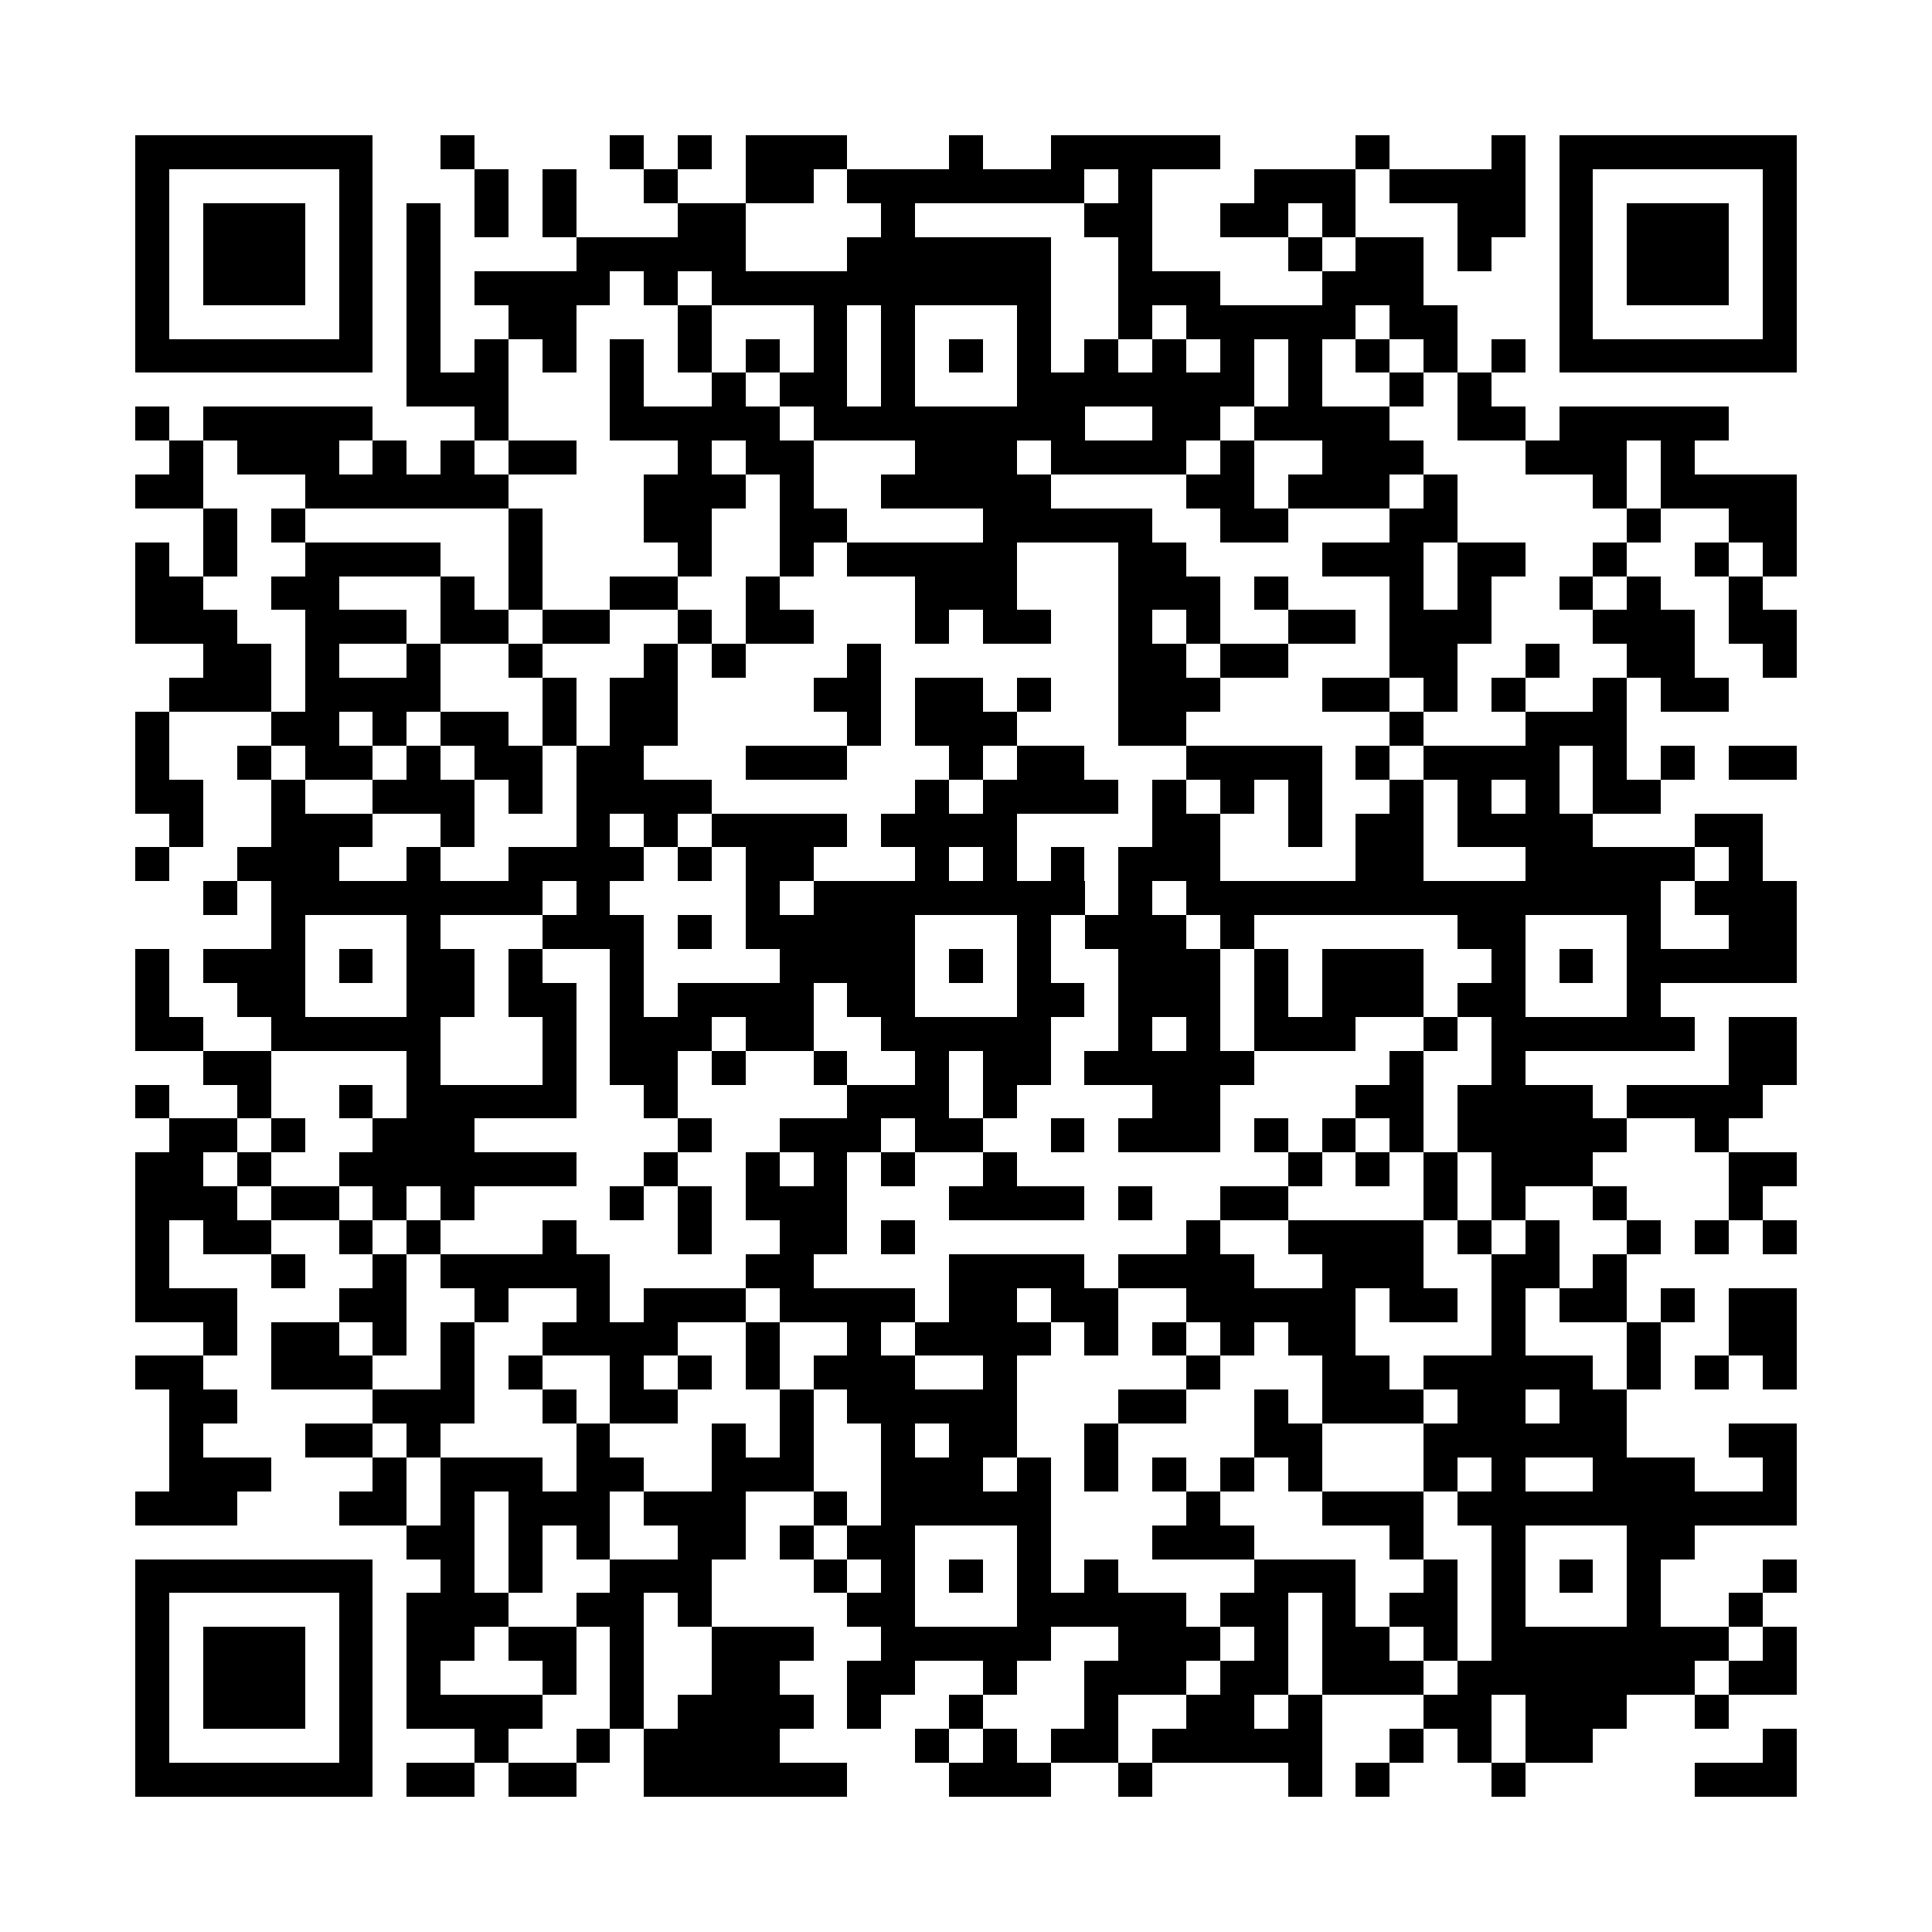 <svg xmlns="http://www.w3.org/2000/svg" width="600" height="600" viewBox="0 0 57 57" shape-rendering="crispEdges"><path fill="#ffffff" d="M0 0h57v57H0z"/><path stroke="#000000" d="M4 4.5h7m2 0h1m4 0h1m1 0h1m1 0h3m3 0h1m2 0h5m4 0h1m3 0h1m1 0h7M4 5.5h1m5 0h1m3 0h1m1 0h1m2 0h1m2 0h2m1 0h7m1 0h1m3 0h3m1 0h4m1 0h1m5 0h1M4 6.5h1m1 0h3m1 0h1m1 0h1m1 0h1m1 0h1m3 0h2m4 0h1m5 0h2m2 0h2m1 0h1m3 0h2m1 0h1m1 0h3m1 0h1M4 7.5h1m1 0h3m1 0h1m1 0h1m4 0h5m3 0h6m2 0h1m4 0h1m1 0h2m1 0h1m2 0h1m1 0h3m1 0h1M4 8.5h1m1 0h3m1 0h1m1 0h1m1 0h4m1 0h1m1 0h10m2 0h3m3 0h3m4 0h1m1 0h3m1 0h1M4 9.5h1m5 0h1m1 0h1m2 0h2m3 0h1m3 0h1m1 0h1m3 0h1m2 0h1m1 0h5m1 0h2m3 0h1m5 0h1M4 10.5h7m1 0h1m1 0h1m1 0h1m1 0h1m1 0h1m1 0h1m1 0h1m1 0h1m1 0h1m1 0h1m1 0h1m1 0h1m1 0h1m1 0h1m1 0h1m1 0h1m1 0h1m1 0h7M12 11.5h3m3 0h1m2 0h1m1 0h2m1 0h1m3 0h7m1 0h1m2 0h1m1 0h1M4 12.5h1m1 0h5m3 0h1m3 0h5m1 0h8m2 0h2m1 0h4m2 0h2m1 0h5M5 13.5h1m1 0h3m1 0h1m1 0h1m1 0h2m3 0h1m1 0h2m3 0h3m1 0h4m1 0h1m2 0h3m3 0h3m1 0h1M4 14.5h2m3 0h6m4 0h3m1 0h1m2 0h5m4 0h2m1 0h3m1 0h1m4 0h1m1 0h4M6 15.5h1m1 0h1m6 0h1m3 0h2m2 0h2m4 0h5m2 0h2m3 0h2m5 0h1m2 0h2M4 16.5h1m1 0h1m2 0h4m2 0h1m4 0h1m2 0h1m1 0h5m3 0h2m4 0h3m1 0h2m2 0h1m2 0h1m1 0h1M4 17.5h2m2 0h2m3 0h1m1 0h1m2 0h2m2 0h1m4 0h3m3 0h3m1 0h1m3 0h1m1 0h1m2 0h1m1 0h1m2 0h1M4 18.5h3m2 0h3m1 0h2m1 0h2m2 0h1m1 0h2m3 0h1m1 0h2m2 0h1m1 0h1m2 0h2m1 0h3m3 0h3m1 0h2M6 19.5h2m1 0h1m2 0h1m2 0h1m3 0h1m1 0h1m3 0h1m7 0h2m1 0h2m3 0h2m2 0h1m2 0h2m2 0h1M5 20.5h3m1 0h4m3 0h1m1 0h2m4 0h2m1 0h2m1 0h1m2 0h3m3 0h2m1 0h1m1 0h1m2 0h1m1 0h2M4 21.5h1m3 0h2m1 0h1m1 0h2m1 0h1m1 0h2m5 0h1m1 0h3m3 0h2m6 0h1m3 0h3M4 22.5h1m2 0h1m1 0h2m1 0h1m1 0h2m1 0h2m3 0h3m3 0h1m1 0h2m3 0h4m1 0h1m1 0h4m1 0h1m1 0h1m1 0h2M4 23.5h2m2 0h1m2 0h3m1 0h1m1 0h4m6 0h1m1 0h4m1 0h1m1 0h1m1 0h1m2 0h1m1 0h1m1 0h1m1 0h2M5 24.5h1m2 0h3m2 0h1m3 0h1m1 0h1m1 0h4m1 0h4m4 0h2m2 0h1m1 0h2m1 0h4m3 0h2M4 25.5h1m2 0h3m2 0h1m2 0h4m1 0h1m1 0h2m3 0h1m1 0h1m1 0h1m1 0h3m4 0h2m3 0h5m1 0h1M6 26.5h1m1 0h8m1 0h1m4 0h1m1 0h8m1 0h1m1 0h14m1 0h3M8 27.5h1m3 0h1m3 0h3m1 0h1m1 0h5m3 0h1m1 0h3m1 0h1m6 0h2m3 0h1m2 0h2M4 28.5h1m1 0h3m1 0h1m1 0h2m1 0h1m2 0h1m4 0h4m1 0h1m1 0h1m2 0h3m1 0h1m1 0h3m2 0h1m1 0h1m1 0h5M4 29.5h1m2 0h2m3 0h2m1 0h2m1 0h1m1 0h4m1 0h2m3 0h2m1 0h3m1 0h1m1 0h3m1 0h2m3 0h1M4 30.5h2m2 0h5m3 0h1m1 0h3m1 0h2m2 0h5m2 0h1m1 0h1m1 0h3m2 0h1m1 0h6m1 0h2M6 31.5h2m4 0h1m3 0h1m1 0h2m1 0h1m2 0h1m2 0h1m1 0h2m1 0h5m4 0h1m2 0h1m6 0h2M4 32.5h1m2 0h1m2 0h1m1 0h5m2 0h1m5 0h3m1 0h1m4 0h2m4 0h2m1 0h4m1 0h4M5 33.5h2m1 0h1m2 0h3m6 0h1m2 0h3m1 0h2m2 0h1m1 0h3m1 0h1m1 0h1m1 0h1m1 0h5m2 0h1M4 34.5h2m1 0h1m2 0h7m2 0h1m2 0h1m1 0h1m1 0h1m2 0h1m8 0h1m1 0h1m1 0h1m1 0h3m4 0h2M4 35.5h3m1 0h2m1 0h1m1 0h1m4 0h1m1 0h1m1 0h3m3 0h4m1 0h1m2 0h2m4 0h1m1 0h1m2 0h1m3 0h1M4 36.5h1m1 0h2m2 0h1m1 0h1m3 0h1m3 0h1m2 0h2m1 0h1m8 0h1m2 0h4m1 0h1m1 0h1m2 0h1m1 0h1m1 0h1M4 37.5h1m3 0h1m2 0h1m1 0h5m4 0h2m4 0h4m1 0h4m2 0h3m2 0h2m1 0h1M4 38.5h3m3 0h2m2 0h1m2 0h1m1 0h3m1 0h4m1 0h2m1 0h2m2 0h5m1 0h2m1 0h1m1 0h2m1 0h1m1 0h2M6 39.5h1m1 0h2m1 0h1m1 0h1m2 0h4m2 0h1m2 0h1m1 0h4m1 0h1m1 0h1m1 0h1m1 0h2m4 0h1m3 0h1m2 0h2M4 40.5h2m2 0h3m2 0h1m1 0h1m2 0h1m1 0h1m1 0h1m1 0h3m2 0h1m5 0h1m3 0h2m1 0h5m1 0h1m1 0h1m1 0h1M5 41.5h2m4 0h3m2 0h1m1 0h2m3 0h1m1 0h5m3 0h2m2 0h1m1 0h3m1 0h2m1 0h2M5 42.5h1m3 0h2m1 0h1m4 0h1m3 0h1m1 0h1m2 0h1m1 0h2m2 0h1m4 0h2m3 0h6m3 0h2M5 43.5h3m3 0h1m1 0h3m1 0h2m2 0h3m2 0h3m1 0h1m1 0h1m1 0h1m1 0h1m1 0h1m3 0h1m1 0h1m2 0h3m2 0h1M4 44.5h3m3 0h2m1 0h1m1 0h3m1 0h3m2 0h1m1 0h5m4 0h1m3 0h3m1 0h10M12 45.5h2m1 0h1m1 0h1m2 0h2m1 0h1m1 0h2m3 0h1m3 0h3m4 0h1m2 0h1m3 0h2M4 46.5h7m2 0h1m1 0h1m2 0h3m3 0h1m1 0h1m1 0h1m1 0h1m1 0h1m4 0h3m2 0h1m1 0h1m1 0h1m1 0h1m3 0h1M4 47.5h1m5 0h1m1 0h3m2 0h2m1 0h1m4 0h2m3 0h5m1 0h2m1 0h1m1 0h2m1 0h1m3 0h1m2 0h1M4 48.5h1m1 0h3m1 0h1m1 0h2m1 0h2m1 0h1m2 0h3m2 0h5m2 0h3m1 0h1m1 0h2m1 0h1m1 0h7m1 0h1M4 49.5h1m1 0h3m1 0h1m1 0h1m3 0h1m1 0h1m2 0h2m2 0h2m2 0h1m2 0h3m1 0h2m1 0h3m1 0h7m1 0h2M4 50.5h1m1 0h3m1 0h1m1 0h4m2 0h1m1 0h4m1 0h1m2 0h1m3 0h1m2 0h2m1 0h1m3 0h2m1 0h3m2 0h1M4 51.5h1m5 0h1m3 0h1m2 0h1m1 0h4m4 0h1m1 0h1m1 0h2m1 0h5m2 0h1m1 0h1m1 0h2m5 0h1M4 52.5h7m1 0h2m1 0h2m2 0h6m3 0h3m2 0h1m4 0h1m1 0h1m3 0h1m5 0h3"/></svg>
